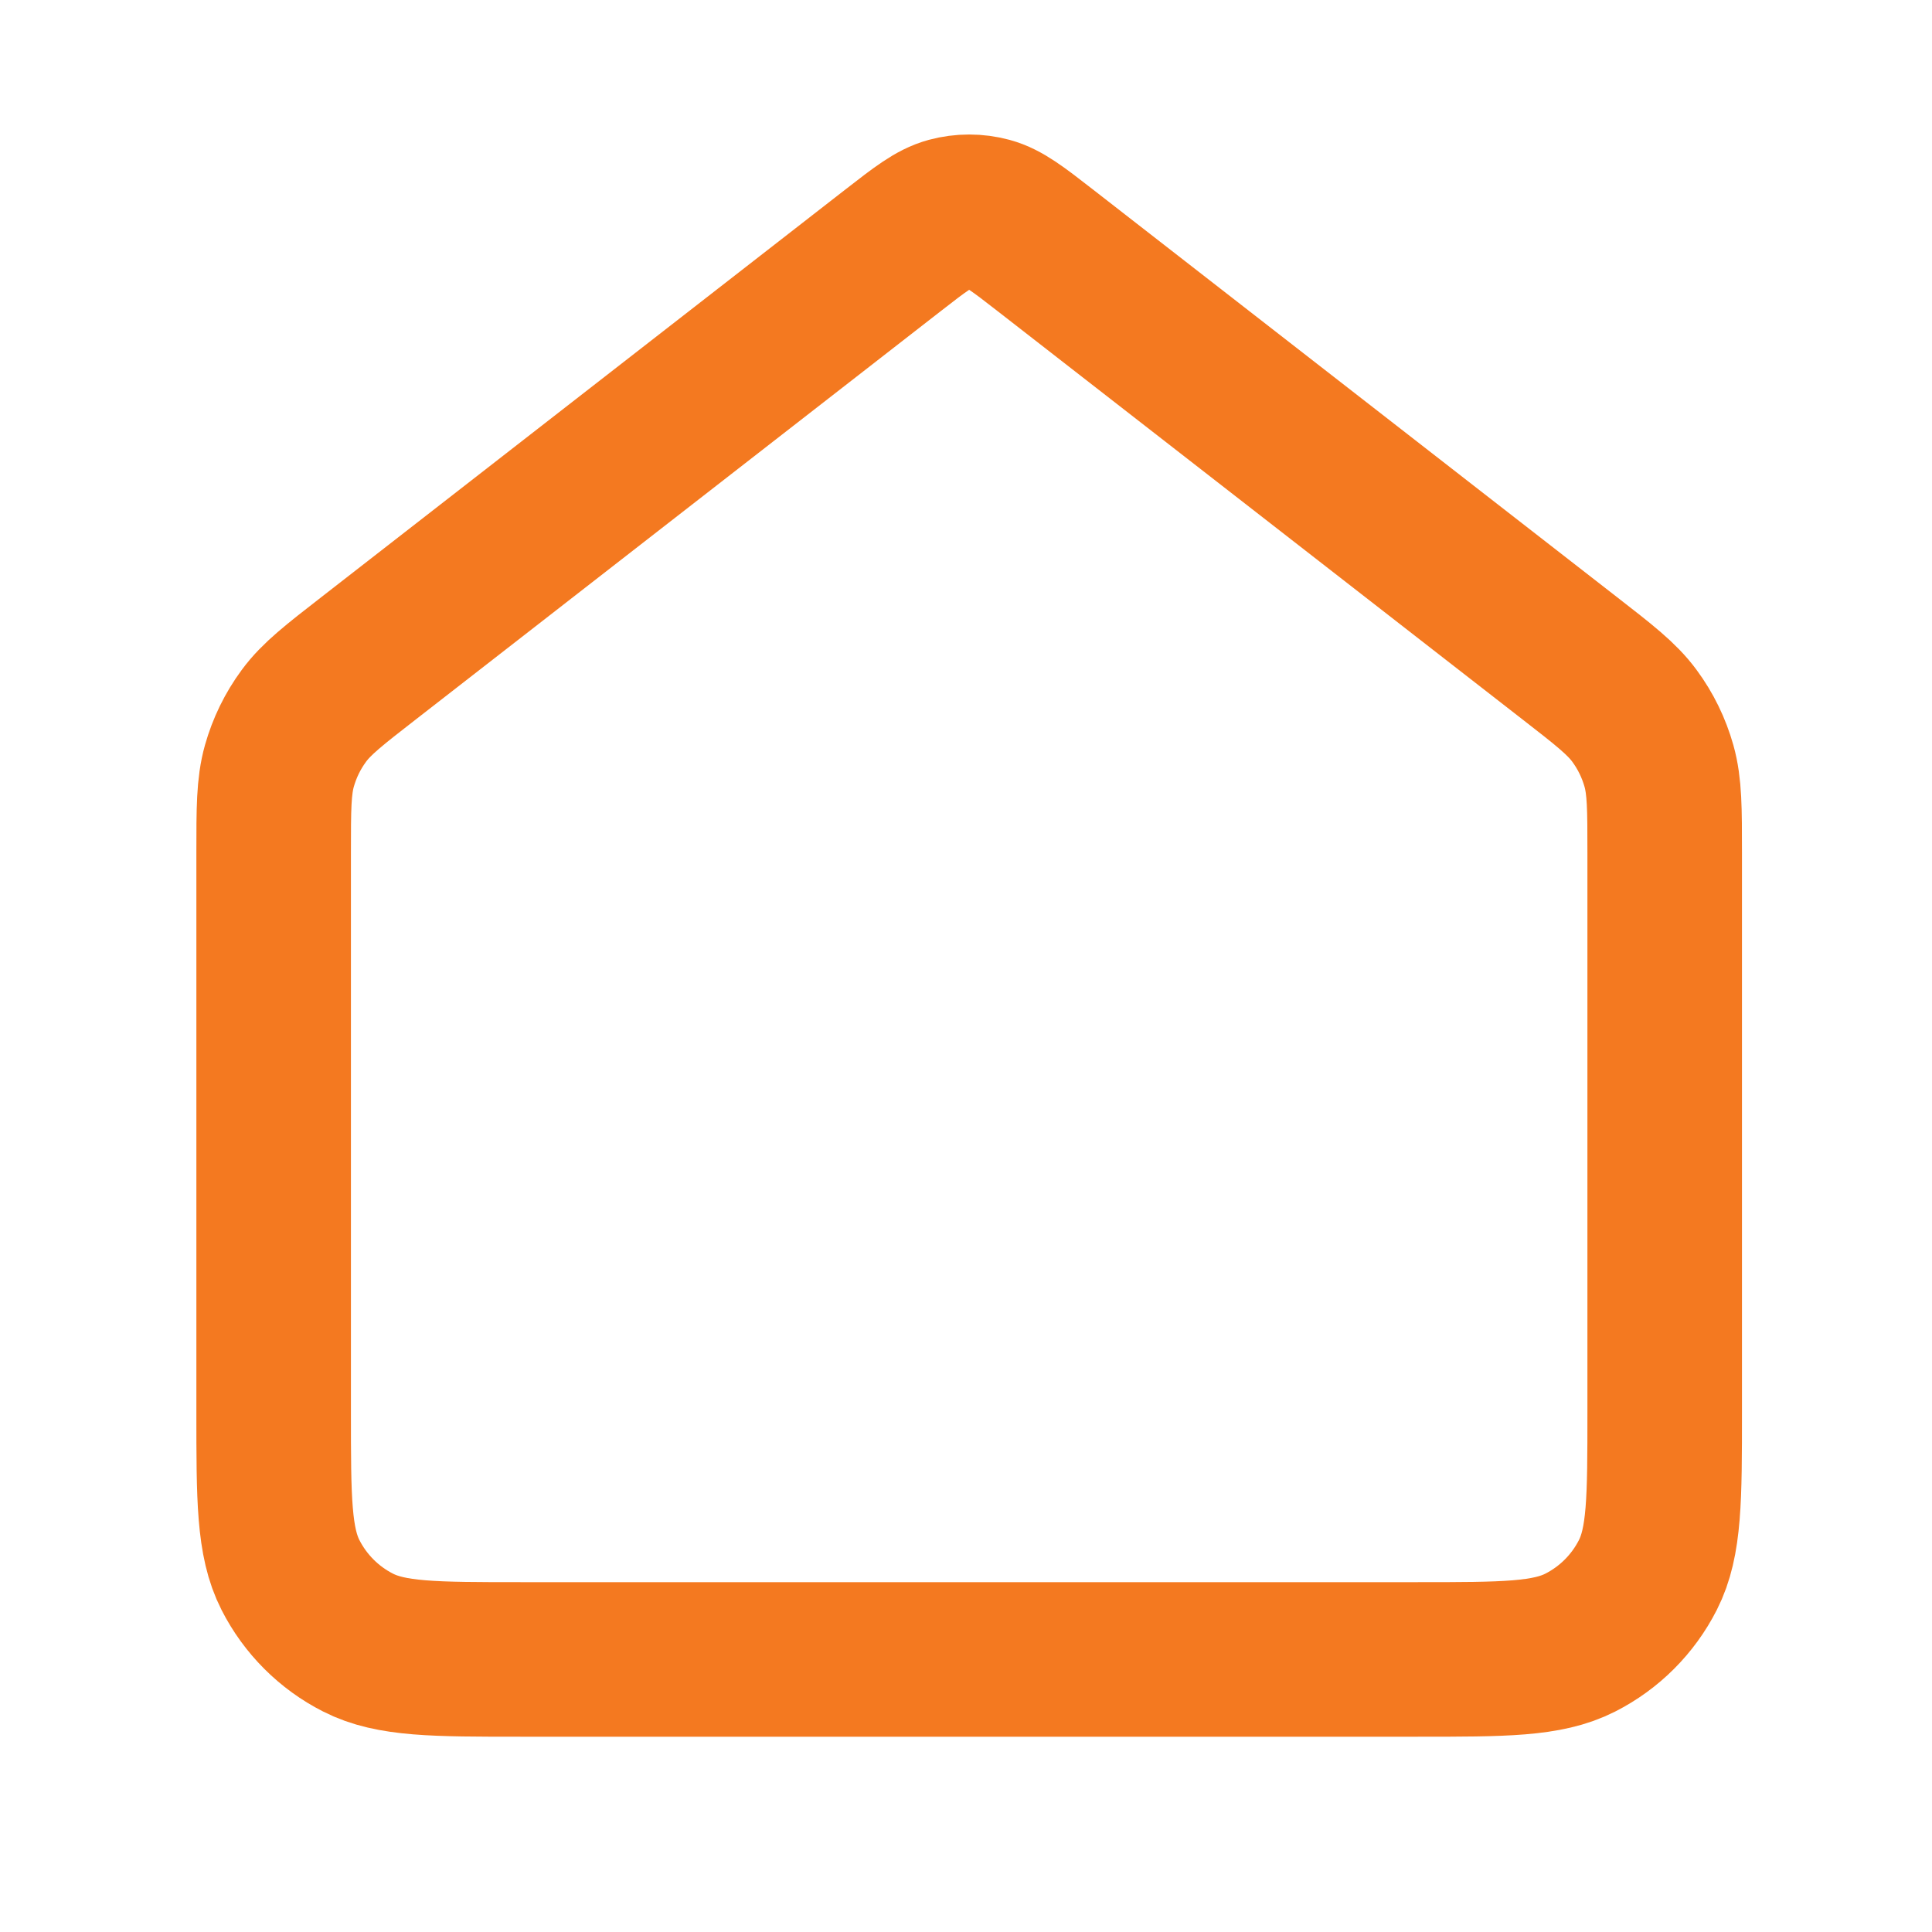 <svg xmlns="http://www.w3.org/2000/svg" width="25" height="25" viewBox="0 0 25 25" fill="none"><path d="M3.541 11.038C3.541 10.464 3.541 10.177 3.615 9.912C3.681 9.678 3.788 9.458 3.933 9.262C4.096 9.041 4.323 8.865 4.776 8.513L11.559 3.237C11.91 2.964 12.086 2.828 12.28 2.775C12.451 2.729 12.631 2.729 12.802 2.775C12.996 2.828 13.172 2.964 13.523 3.237L20.306 8.513C20.759 8.865 20.986 9.041 21.149 9.262C21.294 9.458 21.401 9.678 21.467 9.912C21.541 10.177 21.541 10.464 21.541 11.038V18.273C21.541 19.393 21.541 19.953 21.323 20.381C21.131 20.758 20.825 21.064 20.449 21.255C20.021 21.473 19.461 21.473 18.341 21.473H6.741C5.621 21.473 5.061 21.473 4.633 21.255C4.257 21.064 3.951 20.758 3.759 20.381C3.541 19.953 3.541 19.393 3.541 18.273V11.038Z" stroke="#F47920" stroke-width="2" stroke-linecap="round" stroke-linejoin="round"></path></svg>